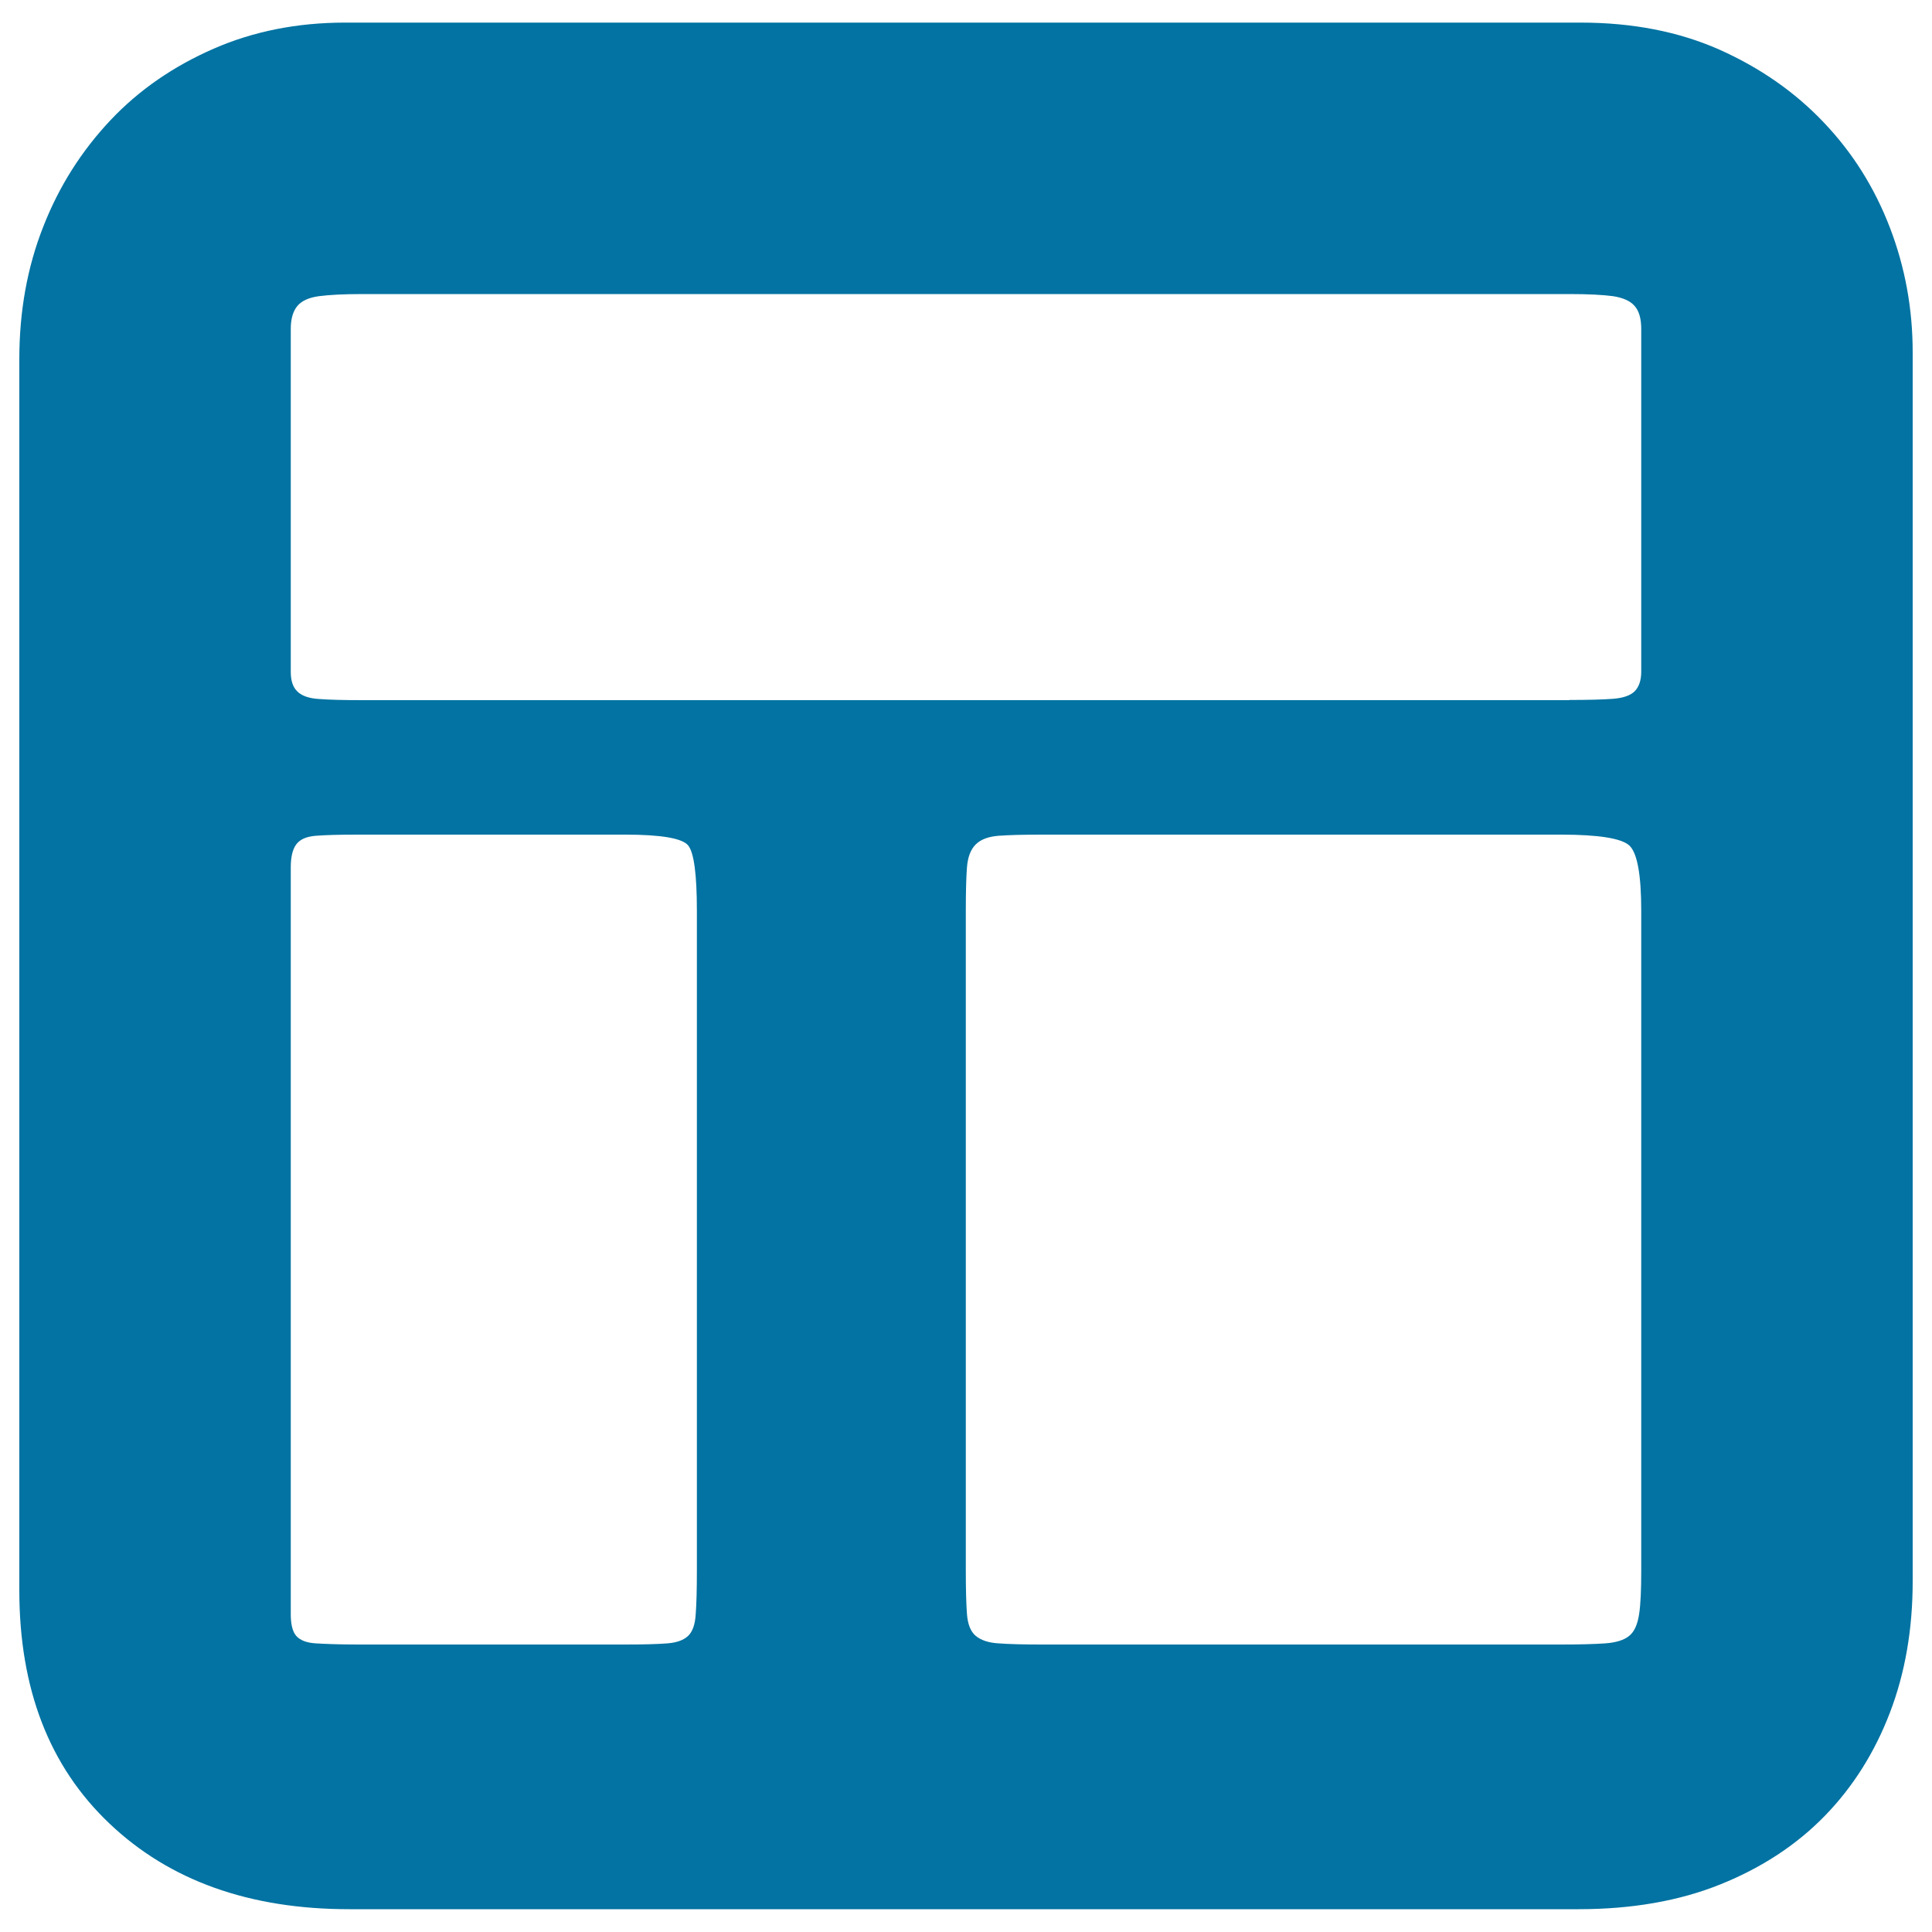 <svg xmlns="http://www.w3.org/2000/svg" viewBox="0 0 1000 1000" style="fill:#0273a2">
<title>The Shop Signs SVG icon</title>
<path d="M818.1,11.7c27,0,50.9,4.7,71.9,14c21,9.4,39,21.9,53.9,37.6c15,15.7,26.4,33.9,34.3,54.5c7.9,20.6,11.8,42.1,11.8,64.6v636.1c0,24.7-3.9,47.4-11.8,68c-7.9,20.6-19.1,38.4-33.7,53.4c-14.6,15-32.6,26.8-53.9,35.4s-45.9,12.9-73.6,12.9H180.8c-51.7,0-93.1-14.8-124.2-44.4C25.5,914.3,10,874.1,10,823.1V185.9c0-24.7,4.1-47.6,12.4-68.6c8.2-21,19.9-39.3,34.8-55.1S90,34.2,110.6,25.2s43.3-13.5,68-13.5H818.1z M323.6,851.2c9.7,0,17-0.2,21.9-0.6s8.4-1.7,10.7-3.9s3.6-6,3.9-11.2c0.4-5.2,0.6-12.7,0.6-22.5V471.3c0-18.7-1.5-30-4.5-33.7c-3-3.7-13.9-5.6-32.6-5.6H185.3c-9.7,0-17,0.2-21.9,0.6c-4.9,0.4-8.2,1.9-10.1,4.5c-1.9,2.6-2.8,6.6-2.8,11.8v22.5V813v22.5c0,5.2,0.9,9,2.8,11.2c1.9,2.2,5.2,3.6,10.1,3.9s12.2,0.6,21.9,0.6H323.6L323.6,851.2z M849.5,471.3c0-18.7-2.1-30-6.2-33.7c-4.1-3.7-15.9-5.6-35.4-5.6H539.3c-9.7,0-17.2,0.2-22.5,0.6c-5.2,0.4-9.2,1.9-11.8,4.5c-2.6,2.6-4.1,6.6-4.5,11.8c-0.4,5.2-0.6,12.7-0.6,22.5V813c0,9.7,0.2,17.2,0.6,22.5c0.4,5.2,1.9,9,4.5,11.2s6.6,3.6,11.8,3.9c5.2,0.4,12.7,0.6,22.5,0.6h268.6c9.7,0,17.4-0.2,23-0.6c5.6-0.4,9.7-1.7,12.4-3.9s4.3-6,5.1-11.2c0.8-5.2,1.1-12.7,1.1-22.5V471.3L849.5,471.3z M812.4,362.3c9.7,0,17.2-0.2,22.5-0.6c5.2-0.4,9-1.7,11.2-3.9c2.2-2.2,3.4-5.6,3.4-10.1v-22.5V193.8v-23.6c0-5.2-1.1-9.2-3.4-11.8c-2.2-2.6-6-4.3-11.2-5.1c-5.2-0.7-12.7-1.1-22.5-1.1H187.6c-9.7,0-17.2,0.4-22.5,1.1c-5.2,0.7-9,2.4-11.2,5.1c-2.2,2.6-3.4,6.6-3.4,11.8v23.6v131.5v22.5c0,4.5,1.1,7.9,3.4,10.1c2.2,2.2,6,3.6,11.2,3.9c5.2,0.4,12.7,0.6,22.5,0.6H812.4z"/>
</svg>